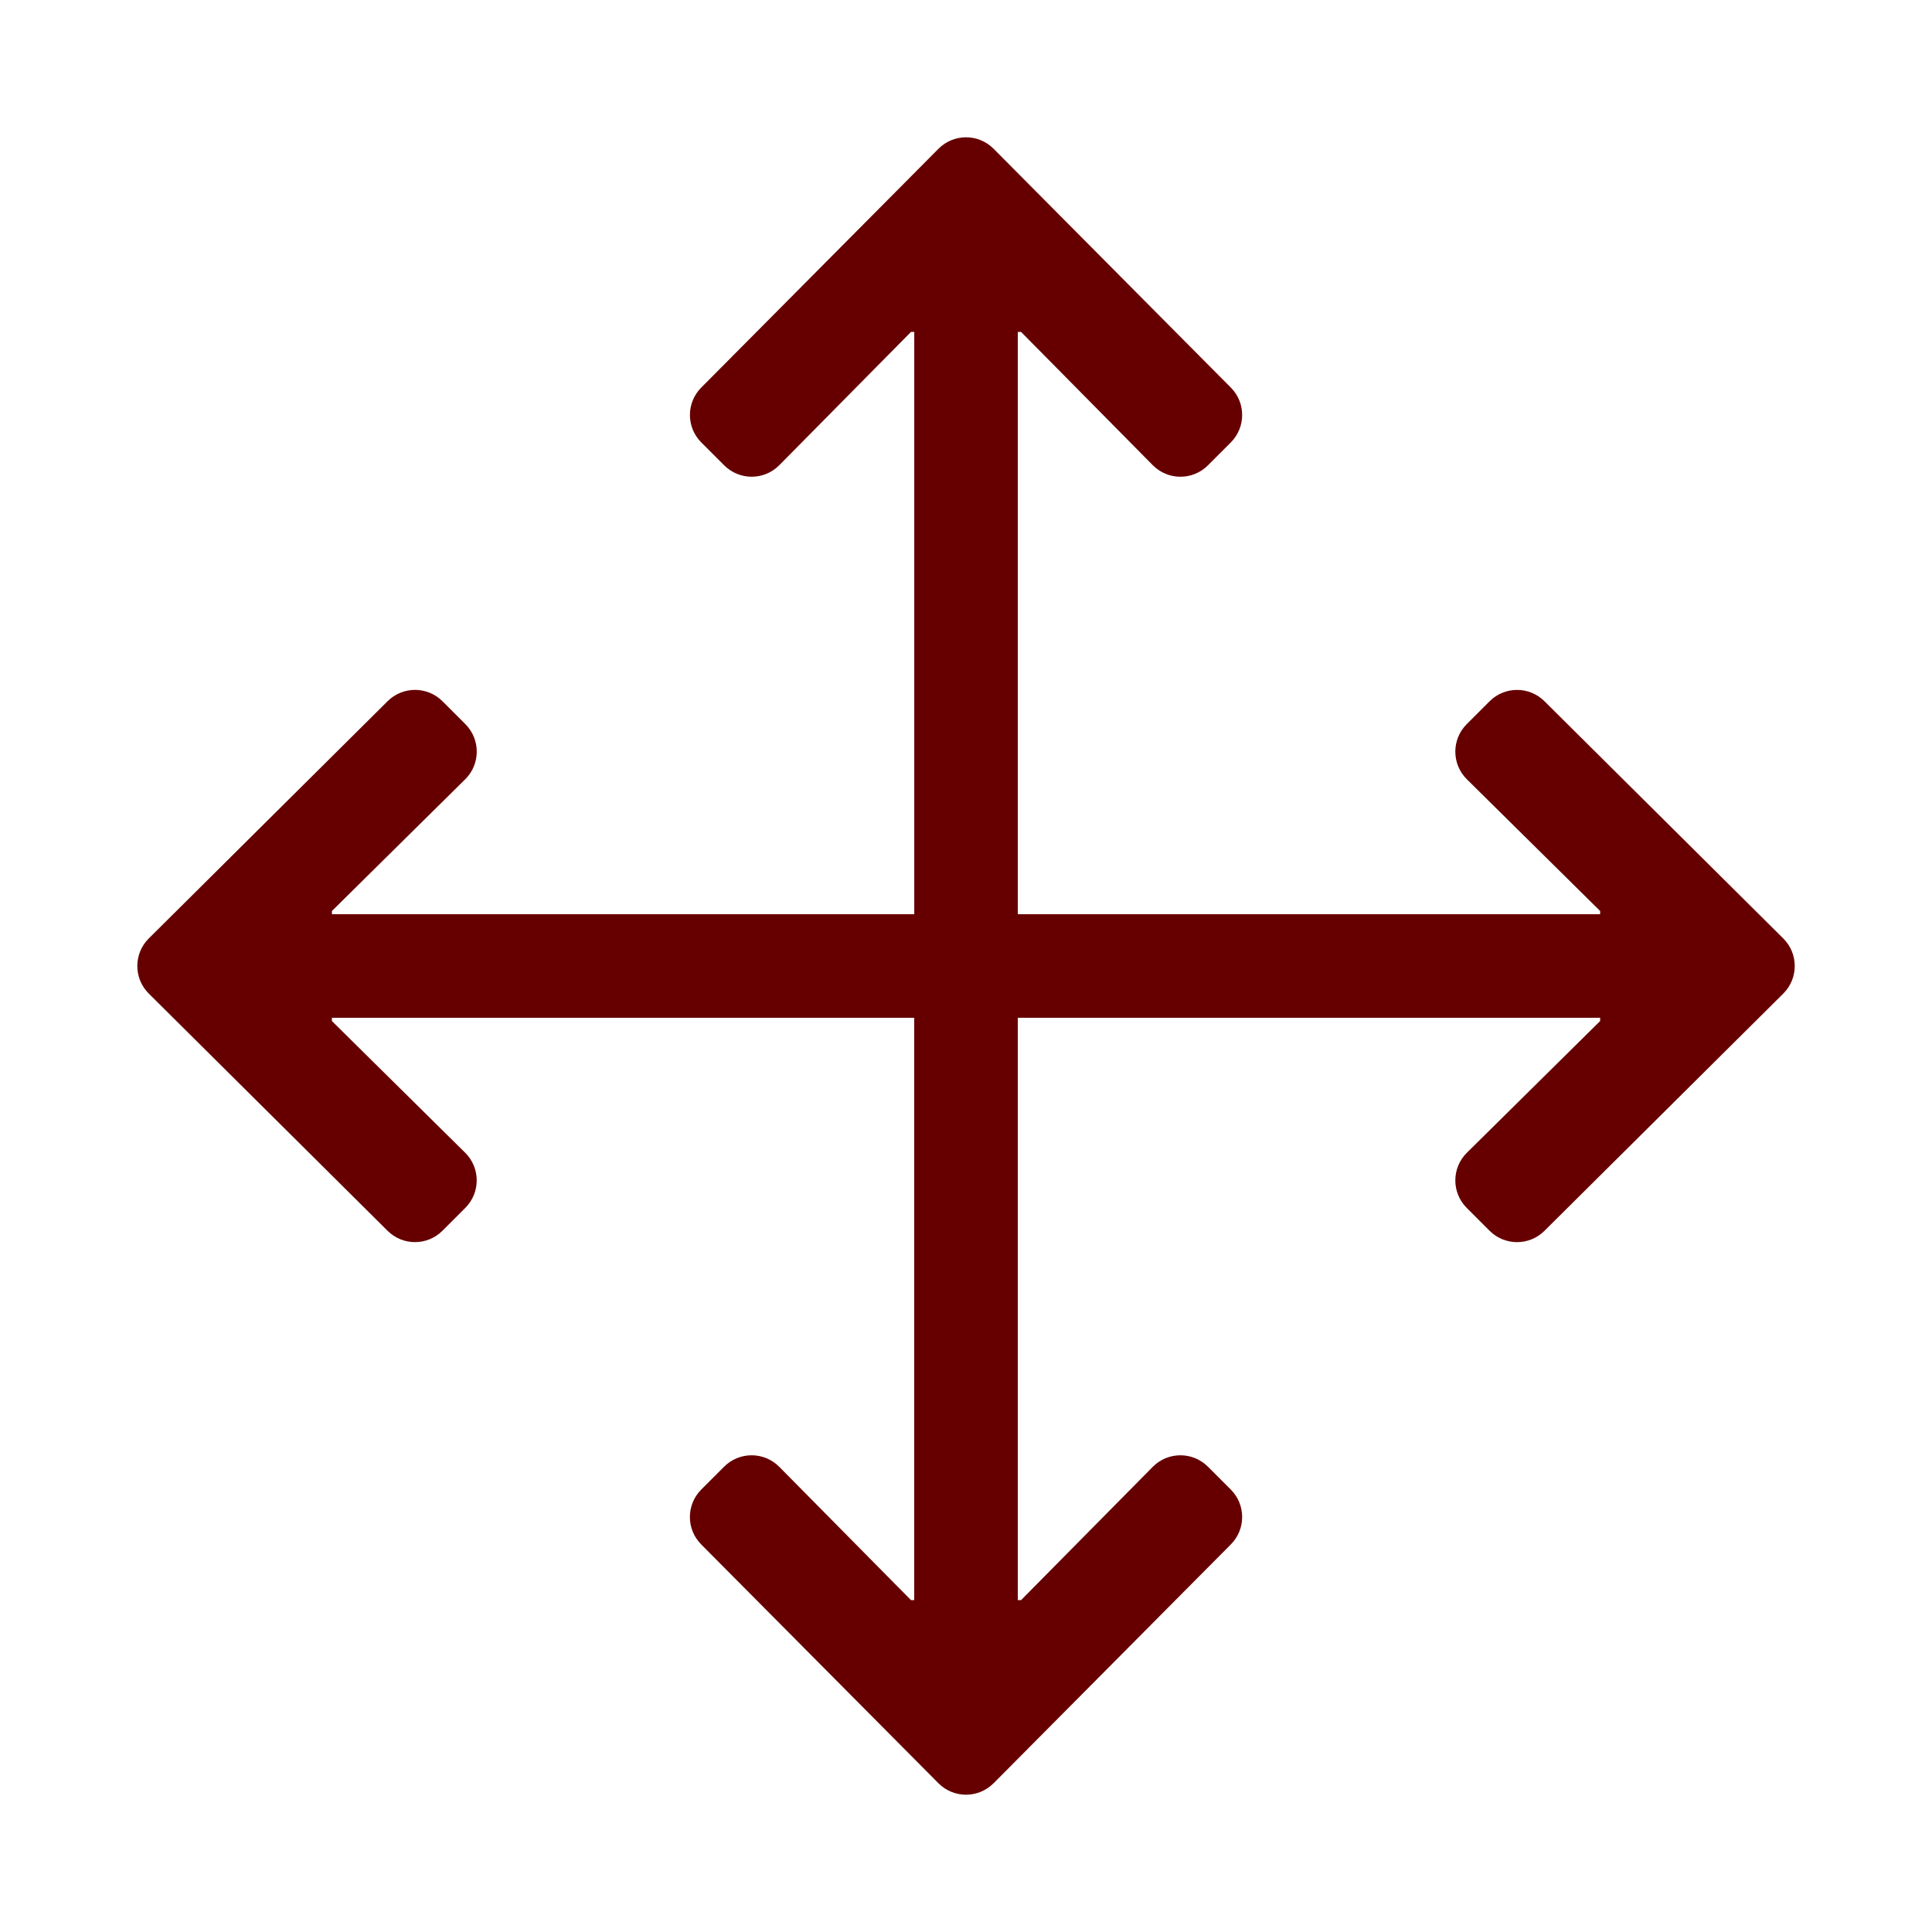 <?xml version="1.0" encoding="UTF-8"?>
<svg xmlns="http://www.w3.org/2000/svg" id="Layer_1" data-name="Layer 1" viewBox="0 0 100 100">
  <defs>
    <style>
      .cls-1 {
        fill: #600;
      }
    </style>
  </defs>
  <path class="cls-1" d="m51.422,92.305c-.785.785-2.058.785-2.844,0l-12.281-12.363c-.785-.785-.785-2.058,0-2.843l1.185-1.185c.785-.785,2.058-.785,2.844,0l6.826,6.907h.168v-30.141h-30.141v.168l6.907,6.826c.785.785.785,2.058,0,2.844l-1.185,1.185c-.785.785-2.058.785-2.843,0l-12.362-12.281c-.785-.785-.785-2.058,0-2.844l12.363-12.281c.785-.785,2.058-.785,2.844,0l1.185,1.185c.785.785.785,2.058,0,2.844l-6.907,6.826v.168h30.141v-30.141h-.168l-6.826,6.907c-.785.785-2.058.785-2.844,0l-1.185-1.185c-.785-.785-.785-2.058,0-2.843l12.281-12.363c.785-.785,2.058-.785,2.844,0l12.281,12.363c.785.785.785,2.058,0,2.844l-1.185,1.185c-.785.785-2.058.785-2.844,0l-6.826-6.907h-.168v30.141h30.141v-.168l-6.907-6.826c-.785-.785-.785-2.058,0-2.844l1.185-1.185c.785-.785,2.058-.785,2.843,0l12.363,12.281c.785.785.785,2.058,0,2.844l-12.363,12.281c-.785.785-2.058.785-2.843,0l-1.185-1.185c-.785-.785-.785-2.058,0-2.844l6.907-6.827v-.168h-30.141v30.141h.168l6.826-6.907c.785-.785,2.058-.785,2.844,0l1.185,1.185c.785.785.785,2.058,0,2.843l-12.281,12.363Z"></path>
</svg>

